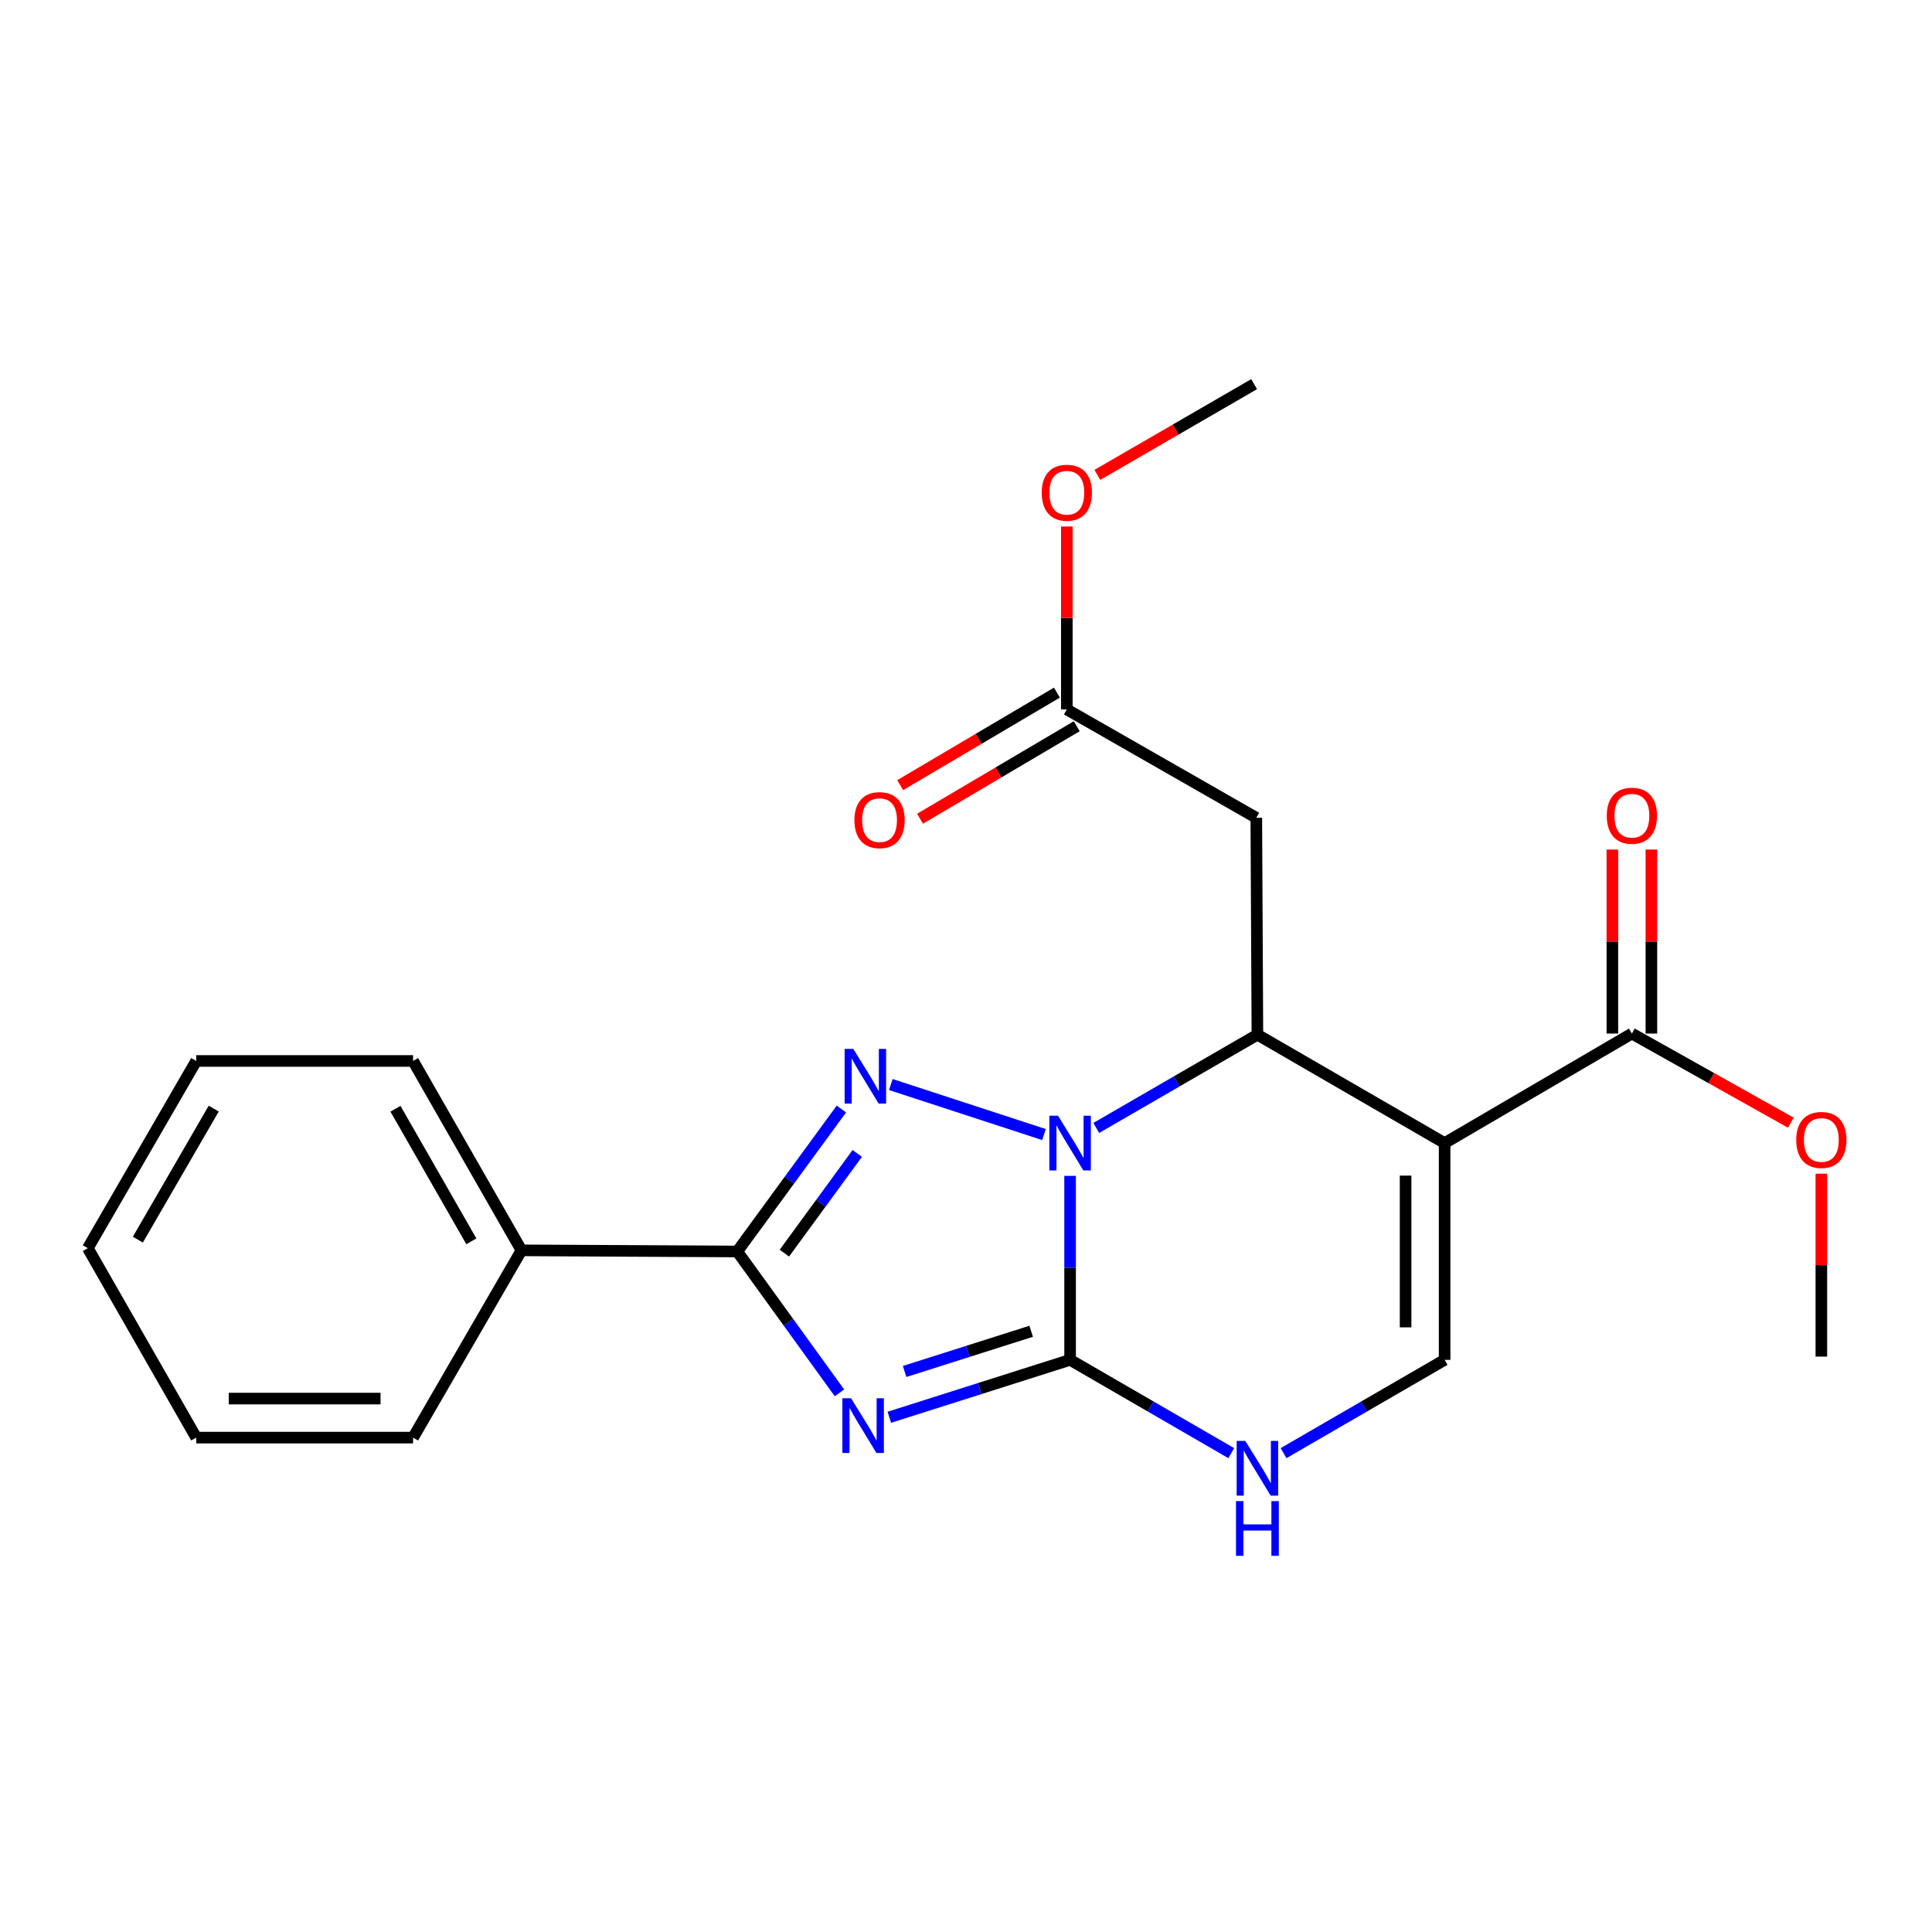 <?xml version='1.0' encoding='iso-8859-1'?>
<svg version='1.1' baseProfile='full'
              xmlns='http://www.w3.org/2000/svg'
                      xmlns:rdkit='http://www.rdkit.org/xml'
                      xmlns:xlink='http://www.w3.org/1999/xlink'
                  xml:space='preserve'
width='1000px' height='1000px' viewBox='0 0 1000 1000'>
<!-- END OF HEADER -->
<rect style='opacity:1.0;fill:#FFFFFF;stroke:none' width='1000' height='1000' x='0' y='0'> </rect>
<path class='bond-0' d='M 553.883,608.627 L 553.883,656.244' style='fill:none;fill-rule:evenodd;stroke:#0000FF;stroke-width:6px;stroke-linecap:butt;stroke-linejoin:miter;stroke-opacity:1' />
<path class='bond-0' d='M 553.883,656.244 L 553.883,703.86' style='fill:none;fill-rule:evenodd;stroke:#000000;stroke-width:6px;stroke-linecap:butt;stroke-linejoin:miter;stroke-opacity:1' />
<path class='bond-2' d='M 540.356,587.244 L 461.084,561.354' style='fill:none;fill-rule:evenodd;stroke:#0000FF;stroke-width:6px;stroke-linecap:butt;stroke-linejoin:miter;stroke-opacity:1' />
<path class='bond-4' d='M 567.424,583.825 L 609.127,559.688' style='fill:none;fill-rule:evenodd;stroke:#0000FF;stroke-width:6px;stroke-linecap:butt;stroke-linejoin:miter;stroke-opacity:1' />
<path class='bond-4' d='M 609.127,559.688 L 650.831,535.551' style='fill:none;fill-rule:evenodd;stroke:#000000;stroke-width:6px;stroke-linecap:butt;stroke-linejoin:miter;stroke-opacity:1' />
<path class='bond-1' d='M 553.883,703.86 L 507.095,718.721' style='fill:none;fill-rule:evenodd;stroke:#000000;stroke-width:6px;stroke-linecap:butt;stroke-linejoin:miter;stroke-opacity:1' />
<path class='bond-1' d='M 507.095,718.721 L 460.307,733.582' style='fill:none;fill-rule:evenodd;stroke:#0000FF;stroke-width:6px;stroke-linecap:butt;stroke-linejoin:miter;stroke-opacity:1' />
<path class='bond-1' d='M 533.732,689.067 L 500.98,699.469' style='fill:none;fill-rule:evenodd;stroke:#000000;stroke-width:6px;stroke-linecap:butt;stroke-linejoin:miter;stroke-opacity:1' />
<path class='bond-1' d='M 500.98,699.469 L 468.229,709.872' style='fill:none;fill-rule:evenodd;stroke:#0000FF;stroke-width:6px;stroke-linecap:butt;stroke-linejoin:miter;stroke-opacity:1' />
<path class='bond-6' d='M 553.883,703.86 L 595.587,728.002' style='fill:none;fill-rule:evenodd;stroke:#000000;stroke-width:6px;stroke-linecap:butt;stroke-linejoin:miter;stroke-opacity:1' />
<path class='bond-6' d='M 595.587,728.002 L 637.291,752.144' style='fill:none;fill-rule:evenodd;stroke:#0000FF;stroke-width:6px;stroke-linecap:butt;stroke-linejoin:miter;stroke-opacity:1' />
<path class='bond-23' d='M 434.51,720.946 L 408.056,684.353' style='fill:none;fill-rule:evenodd;stroke:#0000FF;stroke-width:6px;stroke-linecap:butt;stroke-linejoin:miter;stroke-opacity:1' />
<path class='bond-23' d='M 408.056,684.353 L 381.602,647.761' style='fill:none;fill-rule:evenodd;stroke:#000000;stroke-width:6px;stroke-linecap:butt;stroke-linejoin:miter;stroke-opacity:1' />
<path class='bond-5' d='M 435.508,574.022 L 408.555,610.891' style='fill:none;fill-rule:evenodd;stroke:#0000FF;stroke-width:6px;stroke-linecap:butt;stroke-linejoin:miter;stroke-opacity:1' />
<path class='bond-5' d='M 408.555,610.891 L 381.602,647.761' style='fill:none;fill-rule:evenodd;stroke:#000000;stroke-width:6px;stroke-linecap:butt;stroke-linejoin:miter;stroke-opacity:1' />
<path class='bond-5' d='M 443.729,597.004 L 424.862,622.813' style='fill:none;fill-rule:evenodd;stroke:#0000FF;stroke-width:6px;stroke-linecap:butt;stroke-linejoin:miter;stroke-opacity:1' />
<path class='bond-5' d='M 424.862,622.813 L 405.994,648.621' style='fill:none;fill-rule:evenodd;stroke:#000000;stroke-width:6px;stroke-linecap:butt;stroke-linejoin:miter;stroke-opacity:1' />
<path class='bond-3' d='M 747.734,591.662 L 650.831,535.551' style='fill:none;fill-rule:evenodd;stroke:#000000;stroke-width:6px;stroke-linecap:butt;stroke-linejoin:miter;stroke-opacity:1' />
<path class='bond-7' d='M 747.734,591.662 L 747.734,703.86' style='fill:none;fill-rule:evenodd;stroke:#000000;stroke-width:6px;stroke-linecap:butt;stroke-linejoin:miter;stroke-opacity:1' />
<path class='bond-7' d='M 727.534,608.492 L 727.534,687.031' style='fill:none;fill-rule:evenodd;stroke:#000000;stroke-width:6px;stroke-linecap:butt;stroke-linejoin:miter;stroke-opacity:1' />
<path class='bond-9' d='M 747.734,591.662 L 844.659,534.968' style='fill:none;fill-rule:evenodd;stroke:#000000;stroke-width:6px;stroke-linecap:butt;stroke-linejoin:miter;stroke-opacity:1' />
<path class='bond-8' d='M 650.831,535.551 L 650.259,423.297' style='fill:none;fill-rule:evenodd;stroke:#000000;stroke-width:6px;stroke-linecap:butt;stroke-linejoin:miter;stroke-opacity:1' />
<path class='bond-11' d='M 381.602,647.761 L 269.919,647.178' style='fill:none;fill-rule:evenodd;stroke:#000000;stroke-width:6px;stroke-linecap:butt;stroke-linejoin:miter;stroke-opacity:1' />
<path class='bond-24' d='M 664.371,752.141 L 706.052,728.001' style='fill:none;fill-rule:evenodd;stroke:#0000FF;stroke-width:6px;stroke-linecap:butt;stroke-linejoin:miter;stroke-opacity:1' />
<path class='bond-24' d='M 706.052,728.001 L 747.734,703.86' style='fill:none;fill-rule:evenodd;stroke:#000000;stroke-width:6px;stroke-linecap:butt;stroke-linejoin:miter;stroke-opacity:1' />
<path class='bond-10' d='M 650.259,423.297 L 552.189,367.197' style='fill:none;fill-rule:evenodd;stroke:#000000;stroke-width:6px;stroke-linecap:butt;stroke-linejoin:miter;stroke-opacity:1' />
<path class='bond-12' d='M 854.759,534.968 L 854.759,487.345' style='fill:none;fill-rule:evenodd;stroke:#000000;stroke-width:6px;stroke-linecap:butt;stroke-linejoin:miter;stroke-opacity:1' />
<path class='bond-12' d='M 854.759,487.345 L 854.759,439.721' style='fill:none;fill-rule:evenodd;stroke:#FF0000;stroke-width:6px;stroke-linecap:butt;stroke-linejoin:miter;stroke-opacity:1' />
<path class='bond-12' d='M 834.559,534.968 L 834.559,487.345' style='fill:none;fill-rule:evenodd;stroke:#000000;stroke-width:6px;stroke-linecap:butt;stroke-linejoin:miter;stroke-opacity:1' />
<path class='bond-12' d='M 834.559,487.345 L 834.559,439.721' style='fill:none;fill-rule:evenodd;stroke:#FF0000;stroke-width:6px;stroke-linecap:butt;stroke-linejoin:miter;stroke-opacity:1' />
<path class='bond-14' d='M 844.659,534.968 L 885.789,558.029' style='fill:none;fill-rule:evenodd;stroke:#000000;stroke-width:6px;stroke-linecap:butt;stroke-linejoin:miter;stroke-opacity:1' />
<path class='bond-14' d='M 885.789,558.029 L 926.918,581.091' style='fill:none;fill-rule:evenodd;stroke:#FF0000;stroke-width:6px;stroke-linecap:butt;stroke-linejoin:miter;stroke-opacity:1' />
<path class='bond-13' d='M 547.055,358.5 L 506.493,382.443' style='fill:none;fill-rule:evenodd;stroke:#000000;stroke-width:6px;stroke-linecap:butt;stroke-linejoin:miter;stroke-opacity:1' />
<path class='bond-13' d='M 506.493,382.443 L 465.932,406.386' style='fill:none;fill-rule:evenodd;stroke:#FF0000;stroke-width:6px;stroke-linecap:butt;stroke-linejoin:miter;stroke-opacity:1' />
<path class='bond-13' d='M 557.323,375.895 L 516.762,399.838' style='fill:none;fill-rule:evenodd;stroke:#000000;stroke-width:6px;stroke-linecap:butt;stroke-linejoin:miter;stroke-opacity:1' />
<path class='bond-13' d='M 516.762,399.838 L 476.201,423.781' style='fill:none;fill-rule:evenodd;stroke:#FF0000;stroke-width:6px;stroke-linecap:butt;stroke-linejoin:miter;stroke-opacity:1' />
<path class='bond-15' d='M 552.189,367.197 L 552.189,319.859' style='fill:none;fill-rule:evenodd;stroke:#000000;stroke-width:6px;stroke-linecap:butt;stroke-linejoin:miter;stroke-opacity:1' />
<path class='bond-15' d='M 552.189,319.859 L 552.189,272.52' style='fill:none;fill-rule:evenodd;stroke:#FF0000;stroke-width:6px;stroke-linecap:butt;stroke-linejoin:miter;stroke-opacity:1' />
<path class='bond-16' d='M 269.919,647.178 L 213.809,549.152' style='fill:none;fill-rule:evenodd;stroke:#000000;stroke-width:6px;stroke-linecap:butt;stroke-linejoin:miter;stroke-opacity:1' />
<path class='bond-16' d='M 243.972,642.509 L 204.694,573.891' style='fill:none;fill-rule:evenodd;stroke:#000000;stroke-width:6px;stroke-linecap:butt;stroke-linejoin:miter;stroke-opacity:1' />
<path class='bond-17' d='M 269.919,647.178 L 213.809,744.103' style='fill:none;fill-rule:evenodd;stroke:#000000;stroke-width:6px;stroke-linecap:butt;stroke-linejoin:miter;stroke-opacity:1' />
<path class='bond-18' d='M 942.729,607.522 L 942.729,654.849' style='fill:none;fill-rule:evenodd;stroke:#FF0000;stroke-width:6px;stroke-linecap:butt;stroke-linejoin:miter;stroke-opacity:1' />
<path class='bond-18' d='M 942.729,654.849 L 942.729,702.177' style='fill:none;fill-rule:evenodd;stroke:#000000;stroke-width:6px;stroke-linecap:butt;stroke-linejoin:miter;stroke-opacity:1' />
<path class='bond-19' d='M 567.989,245.807 L 608.563,222.32' style='fill:none;fill-rule:evenodd;stroke:#FF0000;stroke-width:6px;stroke-linecap:butt;stroke-linejoin:miter;stroke-opacity:1' />
<path class='bond-19' d='M 608.563,222.32 L 649.137,198.832' style='fill:none;fill-rule:evenodd;stroke:#000000;stroke-width:6px;stroke-linecap:butt;stroke-linejoin:miter;stroke-opacity:1' />
<path class='bond-21' d='M 213.809,549.152 L 101.565,549.152' style='fill:none;fill-rule:evenodd;stroke:#000000;stroke-width:6px;stroke-linecap:butt;stroke-linejoin:miter;stroke-opacity:1' />
<path class='bond-20' d='M 213.809,744.103 L 101.565,744.103' style='fill:none;fill-rule:evenodd;stroke:#000000;stroke-width:6px;stroke-linecap:butt;stroke-linejoin:miter;stroke-opacity:1' />
<path class='bond-20' d='M 196.972,723.903 L 118.402,723.903' style='fill:none;fill-rule:evenodd;stroke:#000000;stroke-width:6px;stroke-linecap:butt;stroke-linejoin:miter;stroke-opacity:1' />
<path class='bond-22' d='M 101.565,744.103 L 45.455,646.055' style='fill:none;fill-rule:evenodd;stroke:#000000;stroke-width:6px;stroke-linecap:butt;stroke-linejoin:miter;stroke-opacity:1' />
<path class='bond-25' d='M 101.565,549.152 L 45.455,646.055' style='fill:none;fill-rule:evenodd;stroke:#000000;stroke-width:6px;stroke-linecap:butt;stroke-linejoin:miter;stroke-opacity:1' />
<path class='bond-25' d='M 110.629,573.81 L 71.352,641.642' style='fill:none;fill-rule:evenodd;stroke:#000000;stroke-width:6px;stroke-linecap:butt;stroke-linejoin:miter;stroke-opacity:1' />
<path  class='atom-0' d='M 547.623 577.502
L 556.903 592.502
Q 557.823 593.982, 559.303 596.662
Q 560.783 599.342, 560.863 599.502
L 560.863 577.502
L 564.623 577.502
L 564.623 605.822
L 560.743 605.822
L 550.783 589.422
Q 549.623 587.502, 548.383 585.302
Q 547.183 583.102, 546.823 582.422
L 546.823 605.822
L 543.143 605.822
L 543.143 577.502
L 547.623 577.502
' fill='#0000FF'/>
<path  class='atom-2' d='M 440.497 723.726
L 449.777 738.726
Q 450.697 740.206, 452.177 742.886
Q 453.657 745.566, 453.737 745.726
L 453.737 723.726
L 457.497 723.726
L 457.497 752.046
L 453.617 752.046
L 443.657 735.646
Q 442.497 733.726, 441.257 731.526
Q 440.057 729.326, 439.697 728.646
L 439.697 752.046
L 436.017 752.046
L 436.017 723.726
L 440.497 723.726
' fill='#0000FF'/>
<path  class='atom-3' d='M 441.653 542.893
L 450.933 557.893
Q 451.853 559.373, 453.333 562.053
Q 454.813 564.733, 454.893 564.893
L 454.893 542.893
L 458.653 542.893
L 458.653 571.213
L 454.773 571.213
L 444.813 554.813
Q 443.653 552.893, 442.413 550.693
Q 441.213 548.493, 440.853 547.813
L 440.853 571.213
L 437.173 571.213
L 437.173 542.893
L 441.653 542.893
' fill='#0000FF'/>
<path  class='atom-7' d='M 644.571 745.822
L 653.851 760.822
Q 654.771 762.302, 656.251 764.982
Q 657.731 767.662, 657.811 767.822
L 657.811 745.822
L 661.571 745.822
L 661.571 774.142
L 657.691 774.142
L 647.731 757.742
Q 646.571 755.822, 645.331 753.622
Q 644.131 751.422, 643.771 750.742
L 643.771 774.142
L 640.091 774.142
L 640.091 745.822
L 644.571 745.822
' fill='#0000FF'/>
<path  class='atom-7' d='M 639.751 776.974
L 643.591 776.974
L 643.591 789.014
L 658.071 789.014
L 658.071 776.974
L 661.911 776.974
L 661.911 805.294
L 658.071 805.294
L 658.071 792.214
L 643.591 792.214
L 643.591 805.294
L 639.751 805.294
L 639.751 776.974
' fill='#0000FF'/>
<path  class='atom-13' d='M 831.659 422.221
Q 831.659 415.421, 835.019 411.621
Q 838.379 407.821, 844.659 407.821
Q 850.939 407.821, 854.299 411.621
Q 857.659 415.421, 857.659 422.221
Q 857.659 429.101, 854.259 433.021
Q 850.859 436.901, 844.659 436.901
Q 838.419 436.901, 835.019 433.021
Q 831.659 429.141, 831.659 422.221
M 844.659 433.701
Q 848.979 433.701, 851.299 430.821
Q 853.659 427.901, 853.659 422.221
Q 853.659 416.661, 851.299 413.861
Q 848.979 411.021, 844.659 411.021
Q 840.339 411.021, 837.979 413.821
Q 835.659 416.621, 835.659 422.221
Q 835.659 427.941, 837.979 430.821
Q 840.339 433.701, 844.659 433.701
' fill='#FF0000'/>
<path  class='atom-14' d='M 442.252 424.499
Q 442.252 417.699, 445.612 413.899
Q 448.972 410.099, 455.252 410.099
Q 461.532 410.099, 464.892 413.899
Q 468.252 417.699, 468.252 424.499
Q 468.252 431.379, 464.852 435.299
Q 461.452 439.179, 455.252 439.179
Q 449.012 439.179, 445.612 435.299
Q 442.252 431.419, 442.252 424.499
M 455.252 435.979
Q 459.572 435.979, 461.892 433.099
Q 464.252 430.179, 464.252 424.499
Q 464.252 418.939, 461.892 416.139
Q 459.572 413.299, 455.252 413.299
Q 450.932 413.299, 448.572 416.099
Q 446.252 418.899, 446.252 424.499
Q 446.252 430.219, 448.572 433.099
Q 450.932 435.979, 455.252 435.979
' fill='#FF0000'/>
<path  class='atom-15' d='M 929.729 590.036
Q 929.729 583.236, 933.089 579.436
Q 936.449 575.636, 942.729 575.636
Q 949.009 575.636, 952.369 579.436
Q 955.729 583.236, 955.729 590.036
Q 955.729 596.916, 952.329 600.836
Q 948.929 604.716, 942.729 604.716
Q 936.489 604.716, 933.089 600.836
Q 929.729 596.956, 929.729 590.036
M 942.729 601.516
Q 947.049 601.516, 949.369 598.636
Q 951.729 595.716, 951.729 590.036
Q 951.729 584.476, 949.369 581.676
Q 947.049 578.836, 942.729 578.836
Q 938.409 578.836, 936.049 581.636
Q 933.729 584.436, 933.729 590.036
Q 933.729 595.756, 936.049 598.636
Q 938.409 601.516, 942.729 601.516
' fill='#FF0000'/>
<path  class='atom-16' d='M 539.189 255.034
Q 539.189 248.234, 542.549 244.434
Q 545.909 240.634, 552.189 240.634
Q 558.469 240.634, 561.829 244.434
Q 565.189 248.234, 565.189 255.034
Q 565.189 261.914, 561.789 265.834
Q 558.389 269.714, 552.189 269.714
Q 545.949 269.714, 542.549 265.834
Q 539.189 261.954, 539.189 255.034
M 552.189 266.514
Q 556.509 266.514, 558.829 263.634
Q 561.189 260.714, 561.189 255.034
Q 561.189 249.474, 558.829 246.674
Q 556.509 243.834, 552.189 243.834
Q 547.869 243.834, 545.509 246.634
Q 543.189 249.434, 543.189 255.034
Q 543.189 260.754, 545.509 263.634
Q 547.869 266.514, 552.189 266.514
' fill='#FF0000'/>
</svg>

